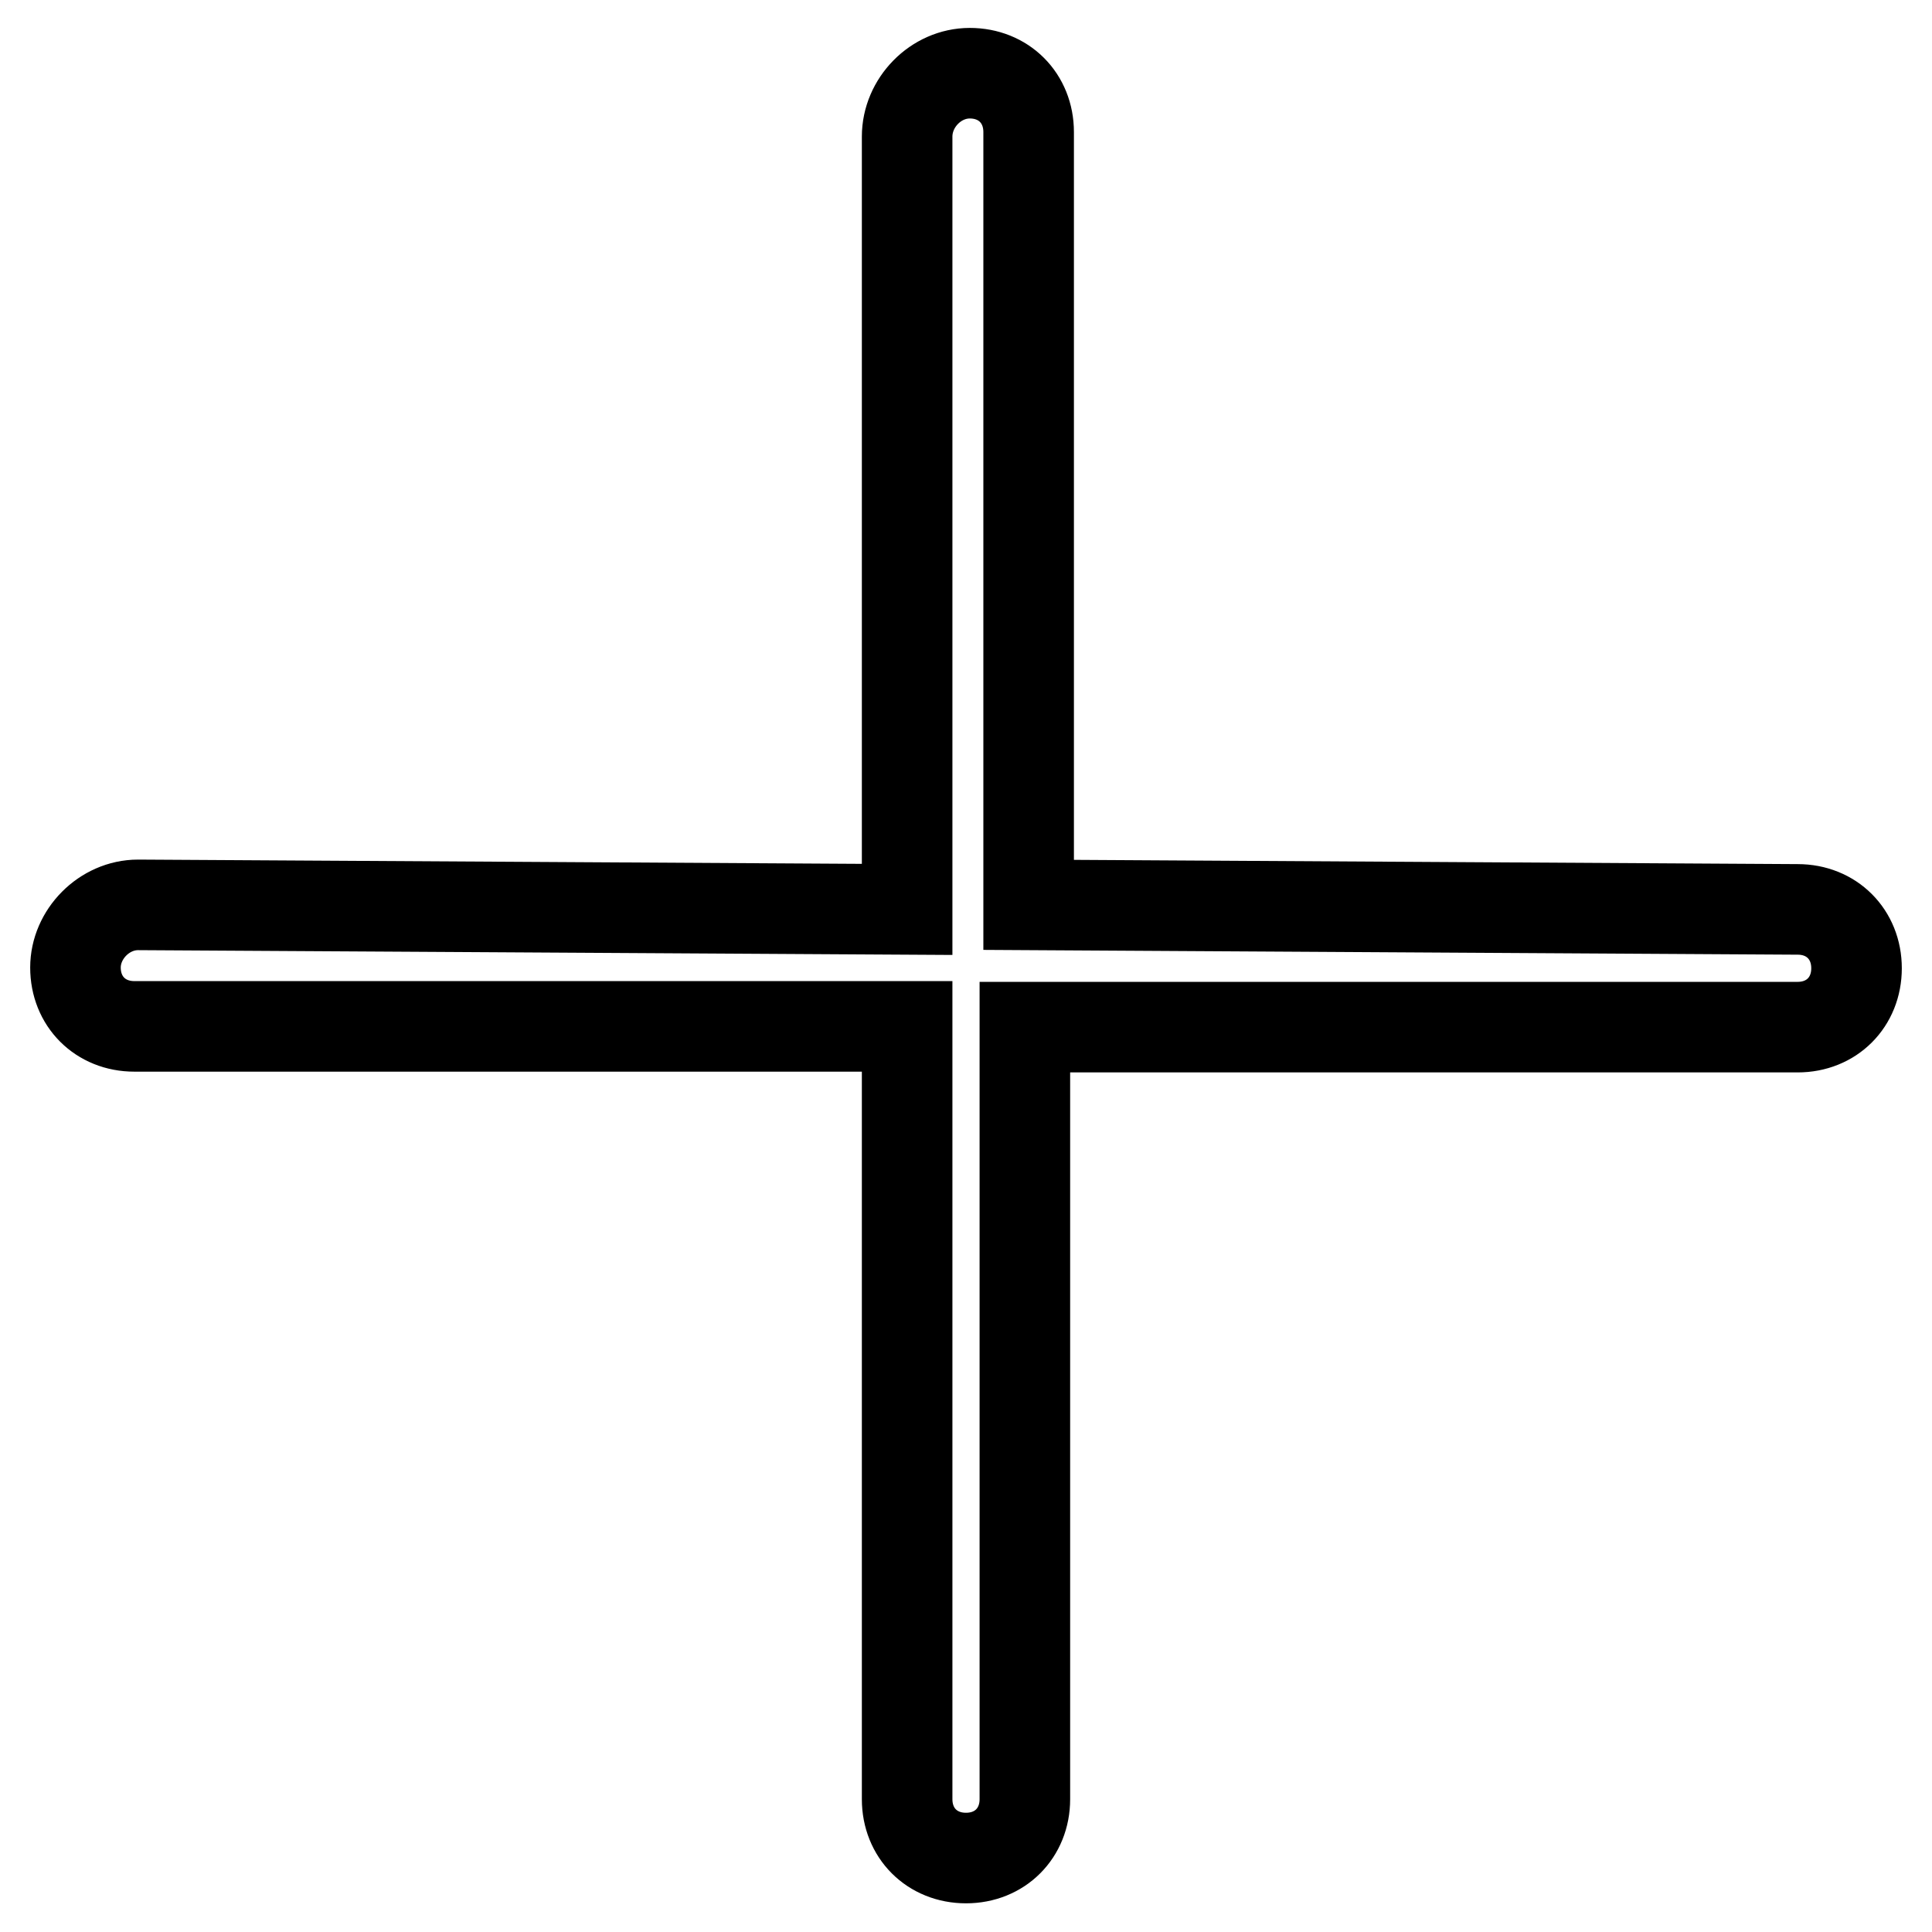 <?xml version="1.0" encoding="utf-8"?>
<!-- Svg Vector Icons : http://www.onlinewebfonts.com/icon -->
<!DOCTYPE svg PUBLIC "-//W3C//DTD SVG 1.1//EN" "http://www.w3.org/Graphics/SVG/1.1/DTD/svg11.dtd">
<svg version="1.1" xmlns="http://www.w3.org/2000/svg" xmlns:xlink="http://www.w3.org/1999/xlink" x="0px" y="0px" viewBox="0 0 256 256" enable-background="new 0 0 256 256" xml:space="preserve">
<g> <path stroke-width="12" fill-opacity="0" stroke="#000000"  d="M120.2,18.1v102.4l-101.9-0.6c-4.5,0-8.3,3.9-8.3,8.3c0,4.5,3.3,7.8,7.8,7.8h102.4v102.4 c0,4.5,3.3,7.8,7.8,7.8c4.5,0,7.8-3.3,7.8-7.8V136.1h102.4c4.5,0,7.8-3.3,7.8-7.8c0-4.5-3.3-7.8-7.8-7.8l-101.9-0.6V17.5 c0-4.5-3.3-7.8-7.8-7.8S120.2,13.6,120.2,18.1z"/></g>
</svg>